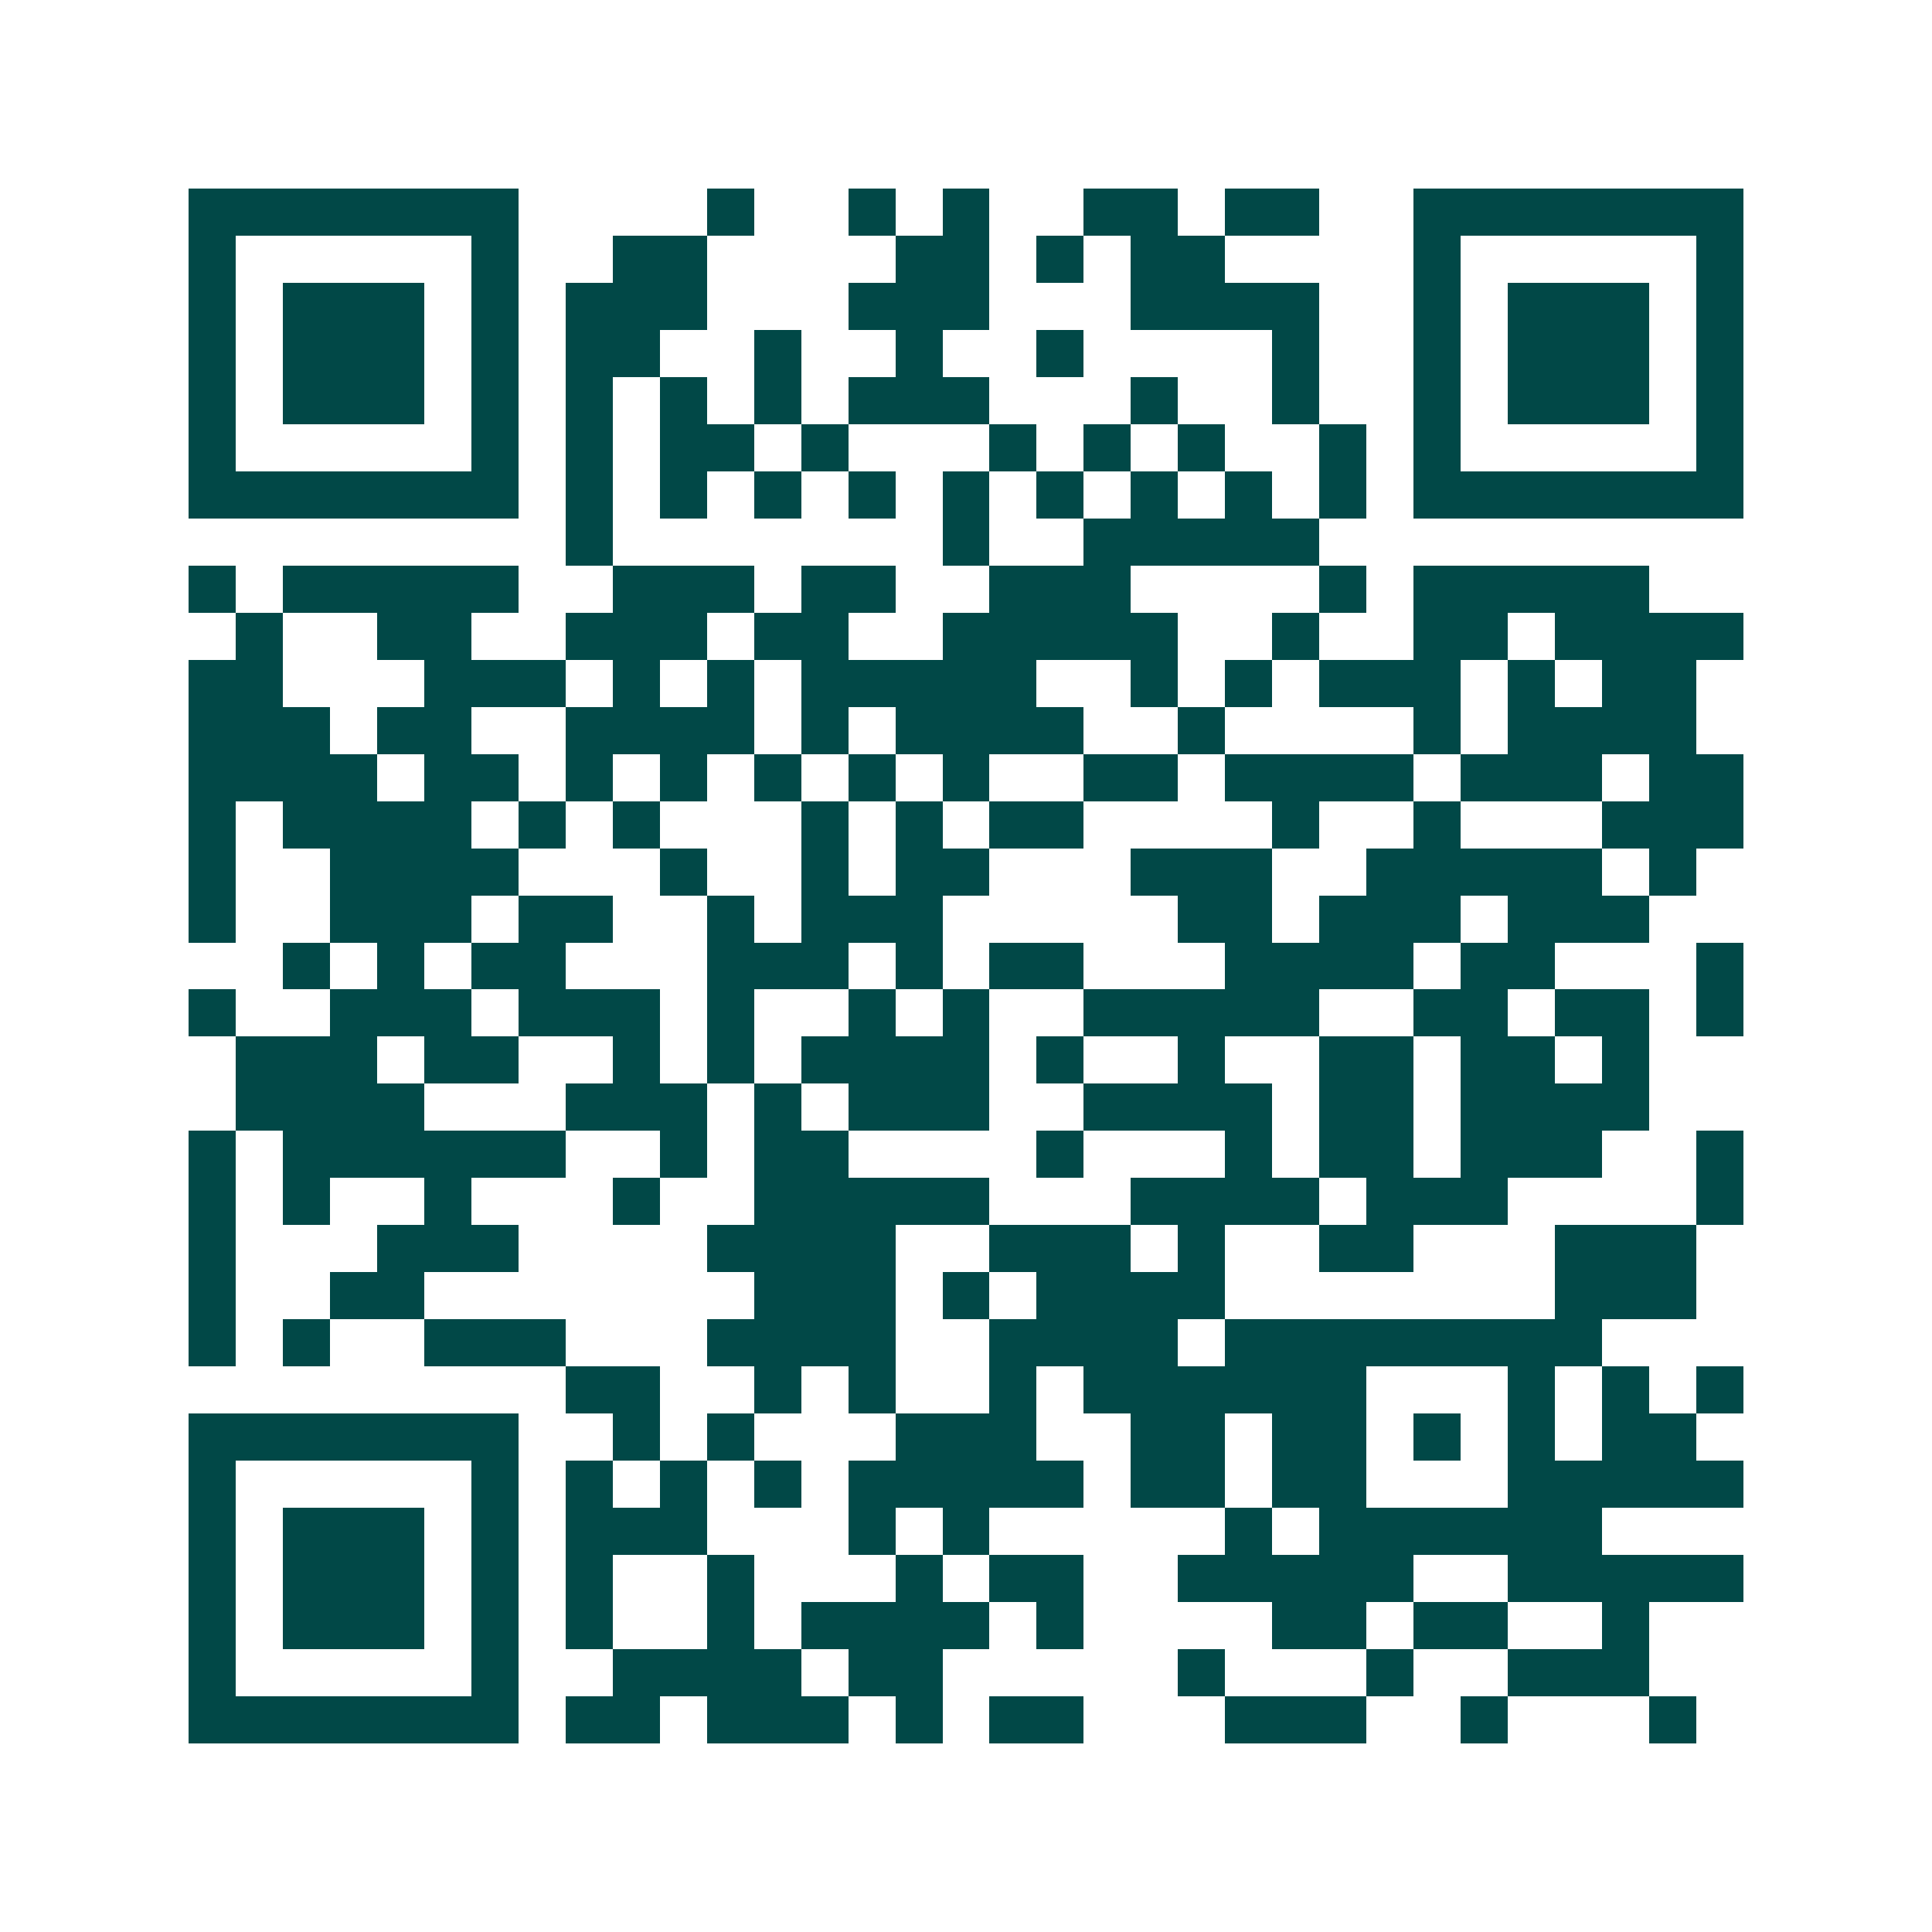 <svg xmlns="http://www.w3.org/2000/svg" width="200" height="200" viewBox="0 0 41 41" shape-rendering="crispEdges"><path fill="#ffffff" d="M0 0h41v41H0z"/><path stroke="#014847" d="M4 4.5h7m4 0h1m2 0h1m1 0h1m2 0h2m1 0h2m2 0h7M4 5.5h1m5 0h1m2 0h2m4 0h2m1 0h1m1 0h2m4 0h1m5 0h1M4 6.5h1m1 0h3m1 0h1m1 0h3m3 0h3m3 0h4m2 0h1m1 0h3m1 0h1M4 7.5h1m1 0h3m1 0h1m1 0h2m2 0h1m2 0h1m2 0h1m4 0h1m2 0h1m1 0h3m1 0h1M4 8.5h1m1 0h3m1 0h1m1 0h1m1 0h1m1 0h1m1 0h3m3 0h1m2 0h1m2 0h1m1 0h3m1 0h1M4 9.5h1m5 0h1m1 0h1m1 0h2m1 0h1m3 0h1m1 0h1m1 0h1m2 0h1m1 0h1m5 0h1M4 10.5h7m1 0h1m1 0h1m1 0h1m1 0h1m1 0h1m1 0h1m1 0h1m1 0h1m1 0h1m1 0h7M12 11.5h1m7 0h1m2 0h5M4 12.5h1m1 0h5m2 0h3m1 0h2m2 0h3m4 0h1m1 0h5M5 13.5h1m2 0h2m2 0h3m1 0h2m2 0h5m2 0h1m2 0h2m1 0h4M4 14.5h2m3 0h3m1 0h1m1 0h1m1 0h5m2 0h1m1 0h1m1 0h3m1 0h1m1 0h2M4 15.5h3m1 0h2m2 0h4m1 0h1m1 0h4m2 0h1m4 0h1m1 0h4M4 16.5h4m1 0h2m1 0h1m1 0h1m1 0h1m1 0h1m1 0h1m2 0h2m1 0h4m1 0h3m1 0h2M4 17.5h1m1 0h4m1 0h1m1 0h1m3 0h1m1 0h1m1 0h2m4 0h1m2 0h1m3 0h3M4 18.5h1m2 0h4m3 0h1m2 0h1m1 0h2m3 0h3m2 0h5m1 0h1M4 19.5h1m2 0h3m1 0h2m2 0h1m1 0h3m5 0h2m1 0h3m1 0h3M6 20.5h1m1 0h1m1 0h2m3 0h3m1 0h1m1 0h2m3 0h4m1 0h2m3 0h1M4 21.5h1m2 0h3m1 0h3m1 0h1m2 0h1m1 0h1m2 0h5m2 0h2m1 0h2m1 0h1M5 22.5h3m1 0h2m2 0h1m1 0h1m1 0h4m1 0h1m2 0h1m2 0h2m1 0h2m1 0h1M5 23.5h4m3 0h3m1 0h1m1 0h3m2 0h4m1 0h2m1 0h4M4 24.5h1m1 0h6m2 0h1m1 0h2m4 0h1m3 0h1m1 0h2m1 0h3m2 0h1M4 25.5h1m1 0h1m2 0h1m3 0h1m2 0h5m3 0h4m1 0h3m4 0h1M4 26.5h1m3 0h3m4 0h4m2 0h3m1 0h1m2 0h2m3 0h3M4 27.5h1m2 0h2m7 0h3m1 0h1m1 0h4m7 0h3M4 28.5h1m1 0h1m2 0h3m3 0h4m2 0h4m1 0h8M12 29.5h2m2 0h1m1 0h1m2 0h1m1 0h6m3 0h1m1 0h1m1 0h1M4 30.5h7m2 0h1m1 0h1m3 0h3m2 0h2m1 0h2m1 0h1m1 0h1m1 0h2M4 31.5h1m5 0h1m1 0h1m1 0h1m1 0h1m1 0h5m1 0h2m1 0h2m3 0h5M4 32.5h1m1 0h3m1 0h1m1 0h3m3 0h1m1 0h1m5 0h1m1 0h6M4 33.5h1m1 0h3m1 0h1m1 0h1m2 0h1m3 0h1m1 0h2m2 0h5m2 0h5M4 34.5h1m1 0h3m1 0h1m1 0h1m2 0h1m1 0h4m1 0h1m4 0h2m1 0h2m2 0h1M4 35.5h1m5 0h1m2 0h4m1 0h2m5 0h1m3 0h1m2 0h3M4 36.5h7m1 0h2m1 0h3m1 0h1m1 0h2m3 0h3m2 0h1m3 0h1"/></svg>
